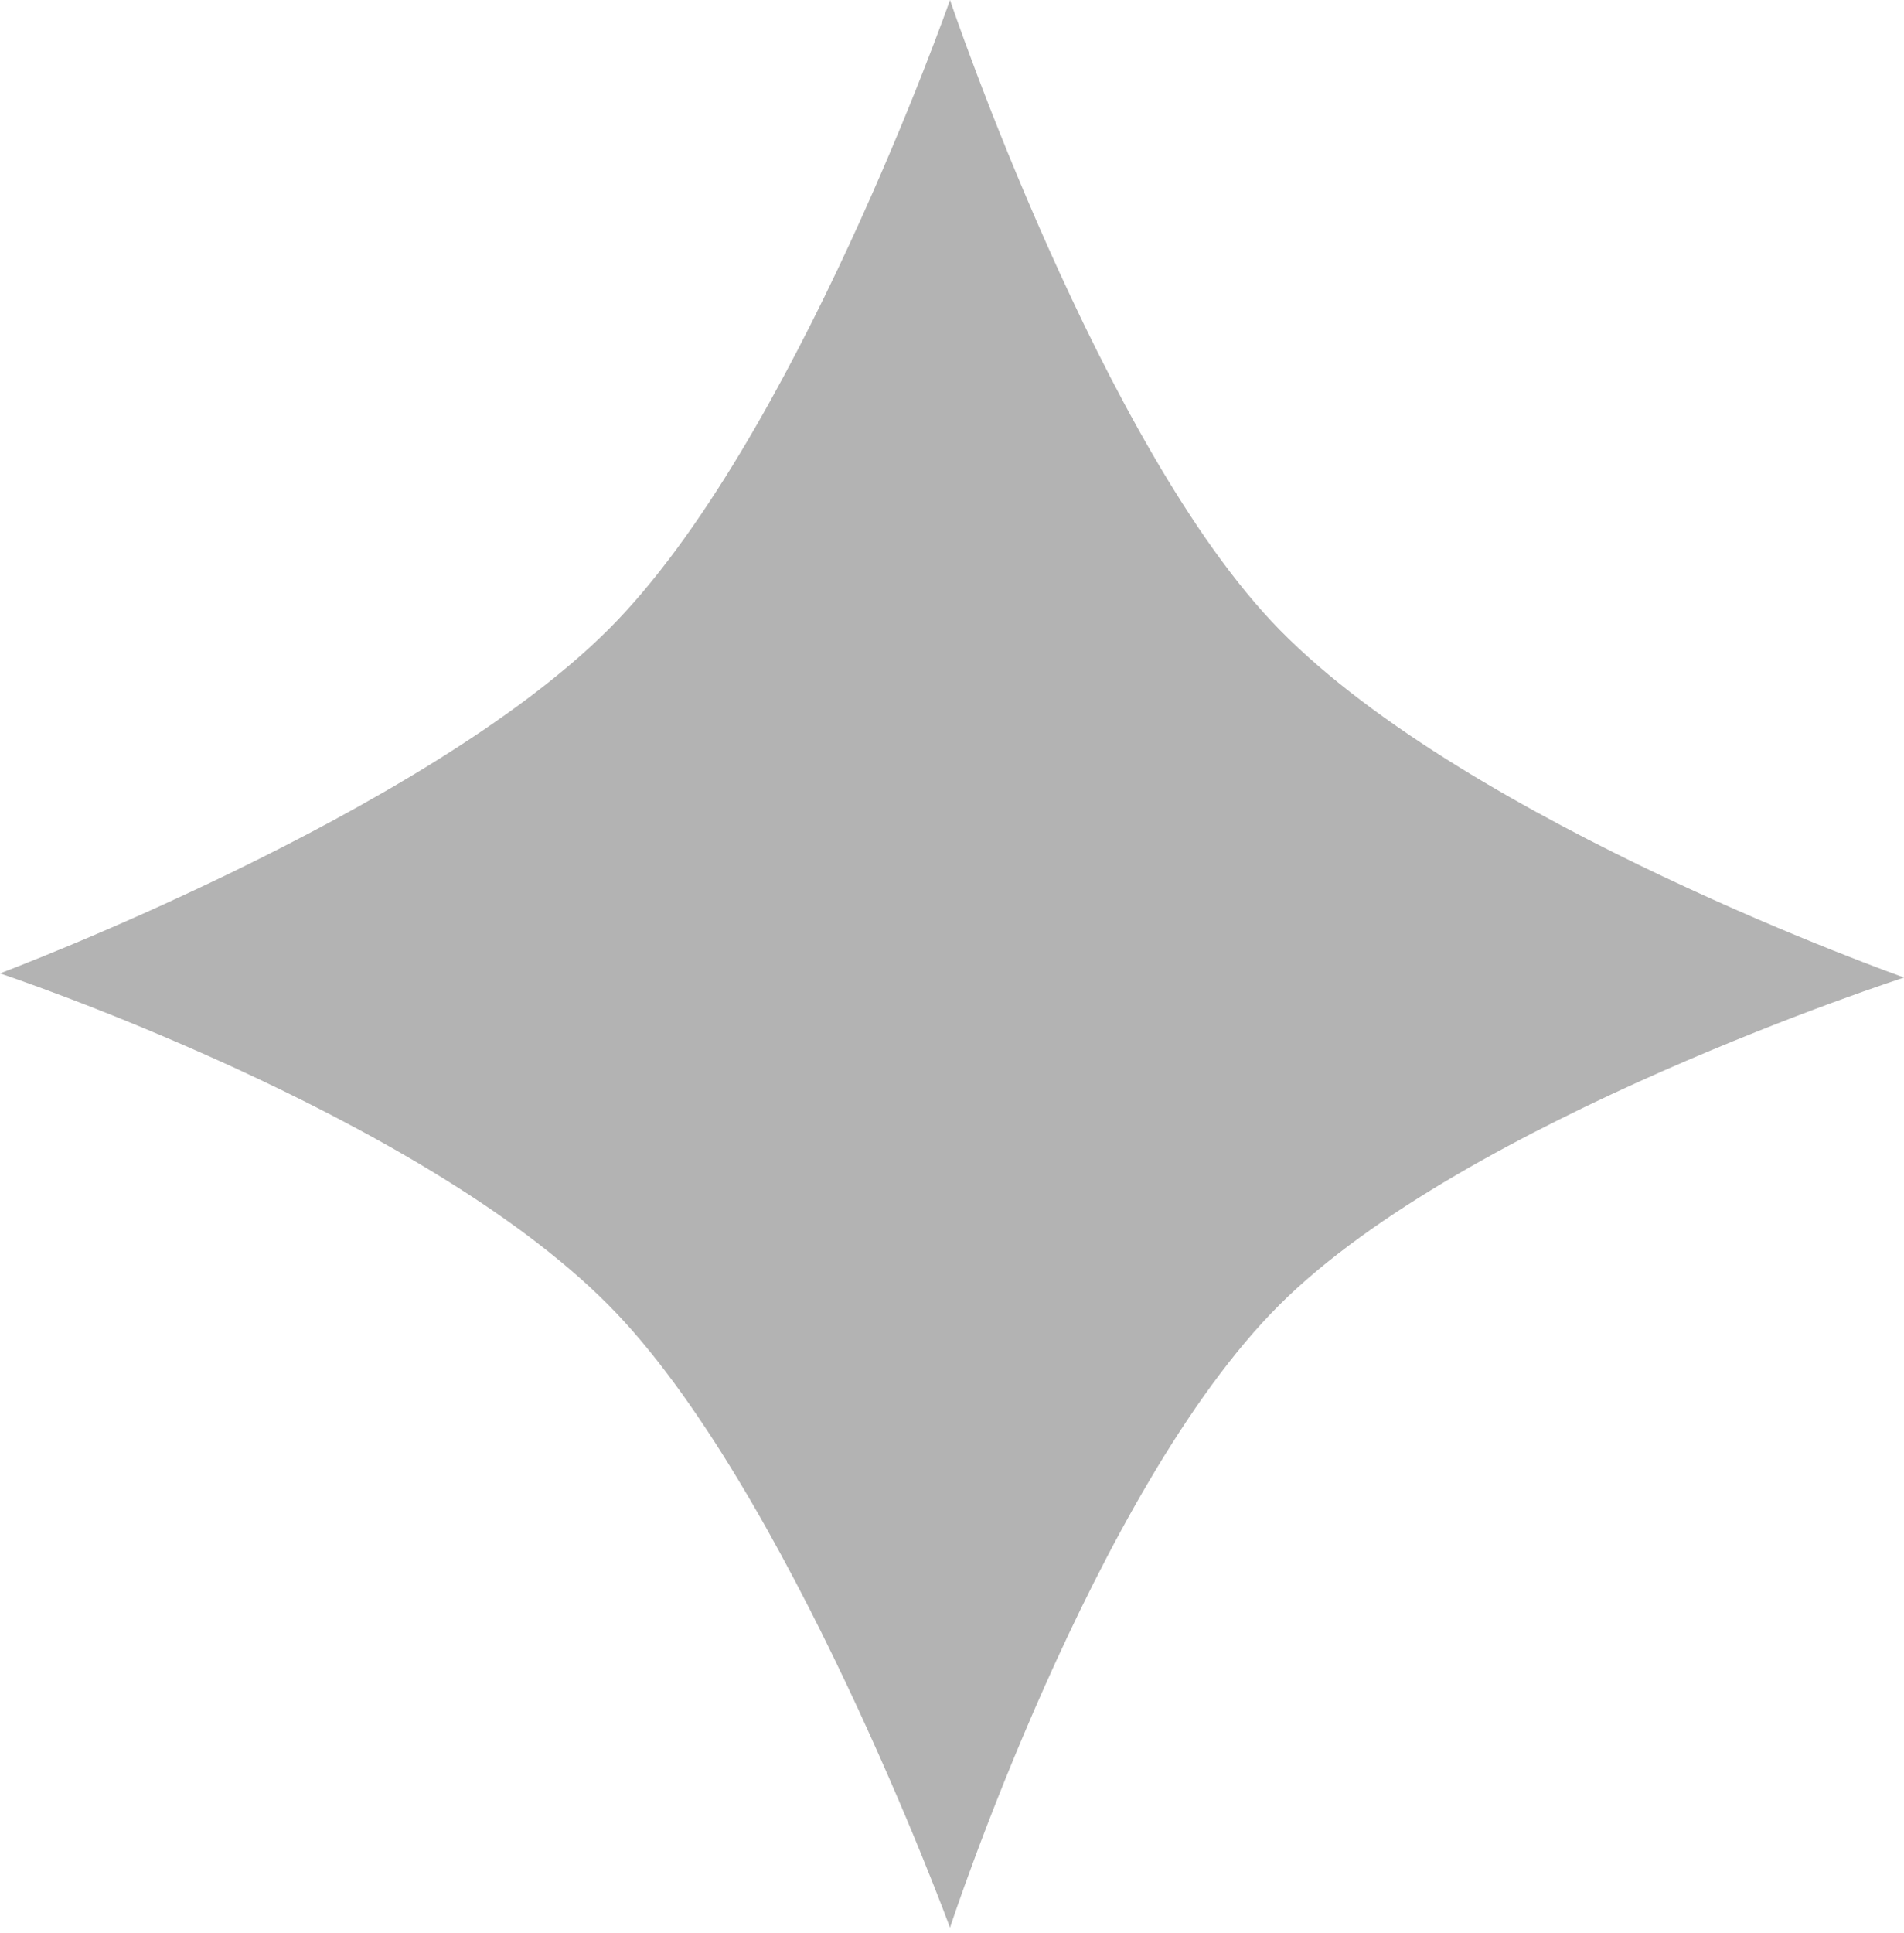<?xml version="1.0" encoding="UTF-8"?> <svg xmlns="http://www.w3.org/2000/svg" width="67" height="68" viewBox="0 0 67 68" fill="none"> <path d="M33.43 0C33.43 0 38.737 15.742 45.03 22.154C51.769 29.017 67.006 34.383 67.006 34.383C67.006 34.383 51.587 39.361 45.03 45.889C38.474 52.416 33.43 67.804 33.43 67.804C33.43 67.804 27.701 52.219 21.398 45.889C14.645 39.106 -0.001 34.238 -0.001 34.238C-0.001 34.238 14.842 28.681 21.398 22.154C27.954 15.626 33.43 0 33.43 0Z" fill="#B3B3B3"></path> </svg> 